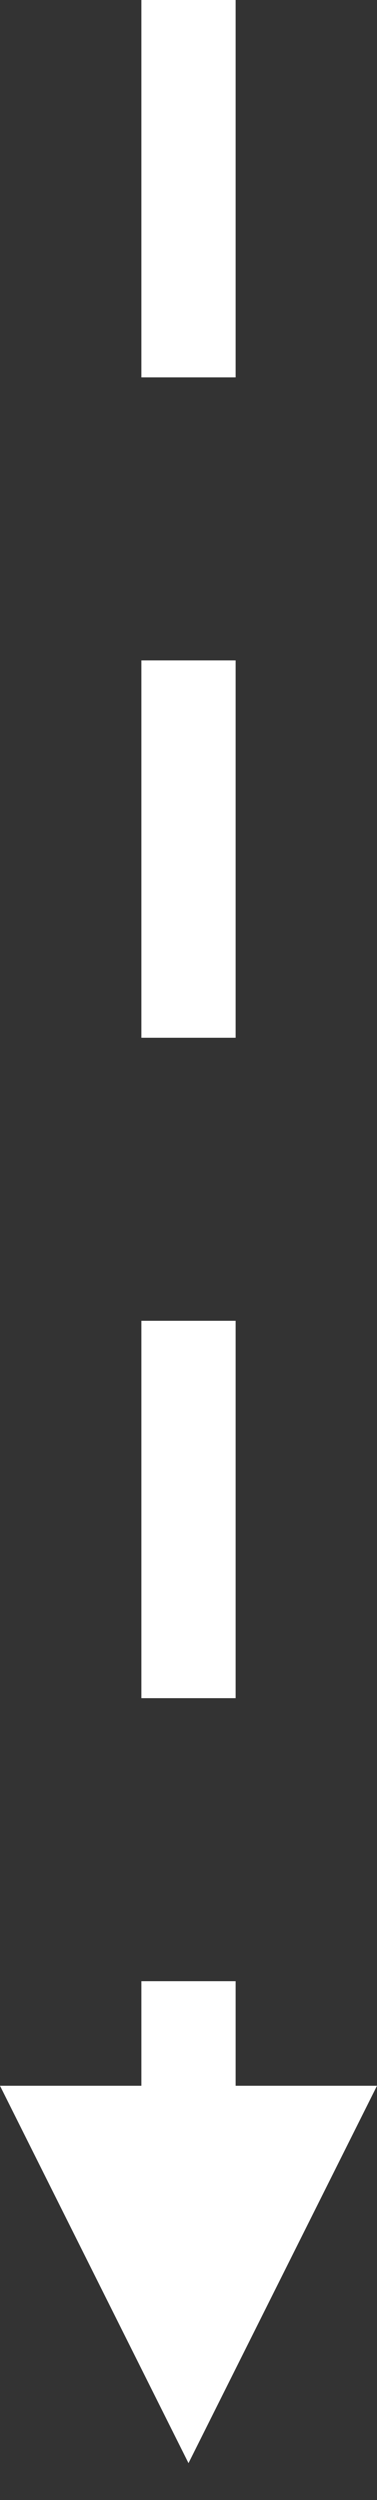 <?xml version="1.0" encoding="UTF-8"?> <svg xmlns="http://www.w3.org/2000/svg" width="8" height="53" viewBox="0 0 8 53" fill="none"><rect x="0" y="0" width="8" height="53" fill="#333333" stroke="none"/> <path d="M5 3.57746e-08L5 8L3 8L3 5.96244e-08L5 3.57746e-08ZM5 14L5 22L3 22L3 14L5 14ZM5 28L5 36L3 36L3 28L5 28ZM5 42L5 45.551L3 45.551L3 42L5 42ZM8 44.217L4 52.217L5.27282e-07 44.217L8 44.217Z" fill="white"></path> </svg> 